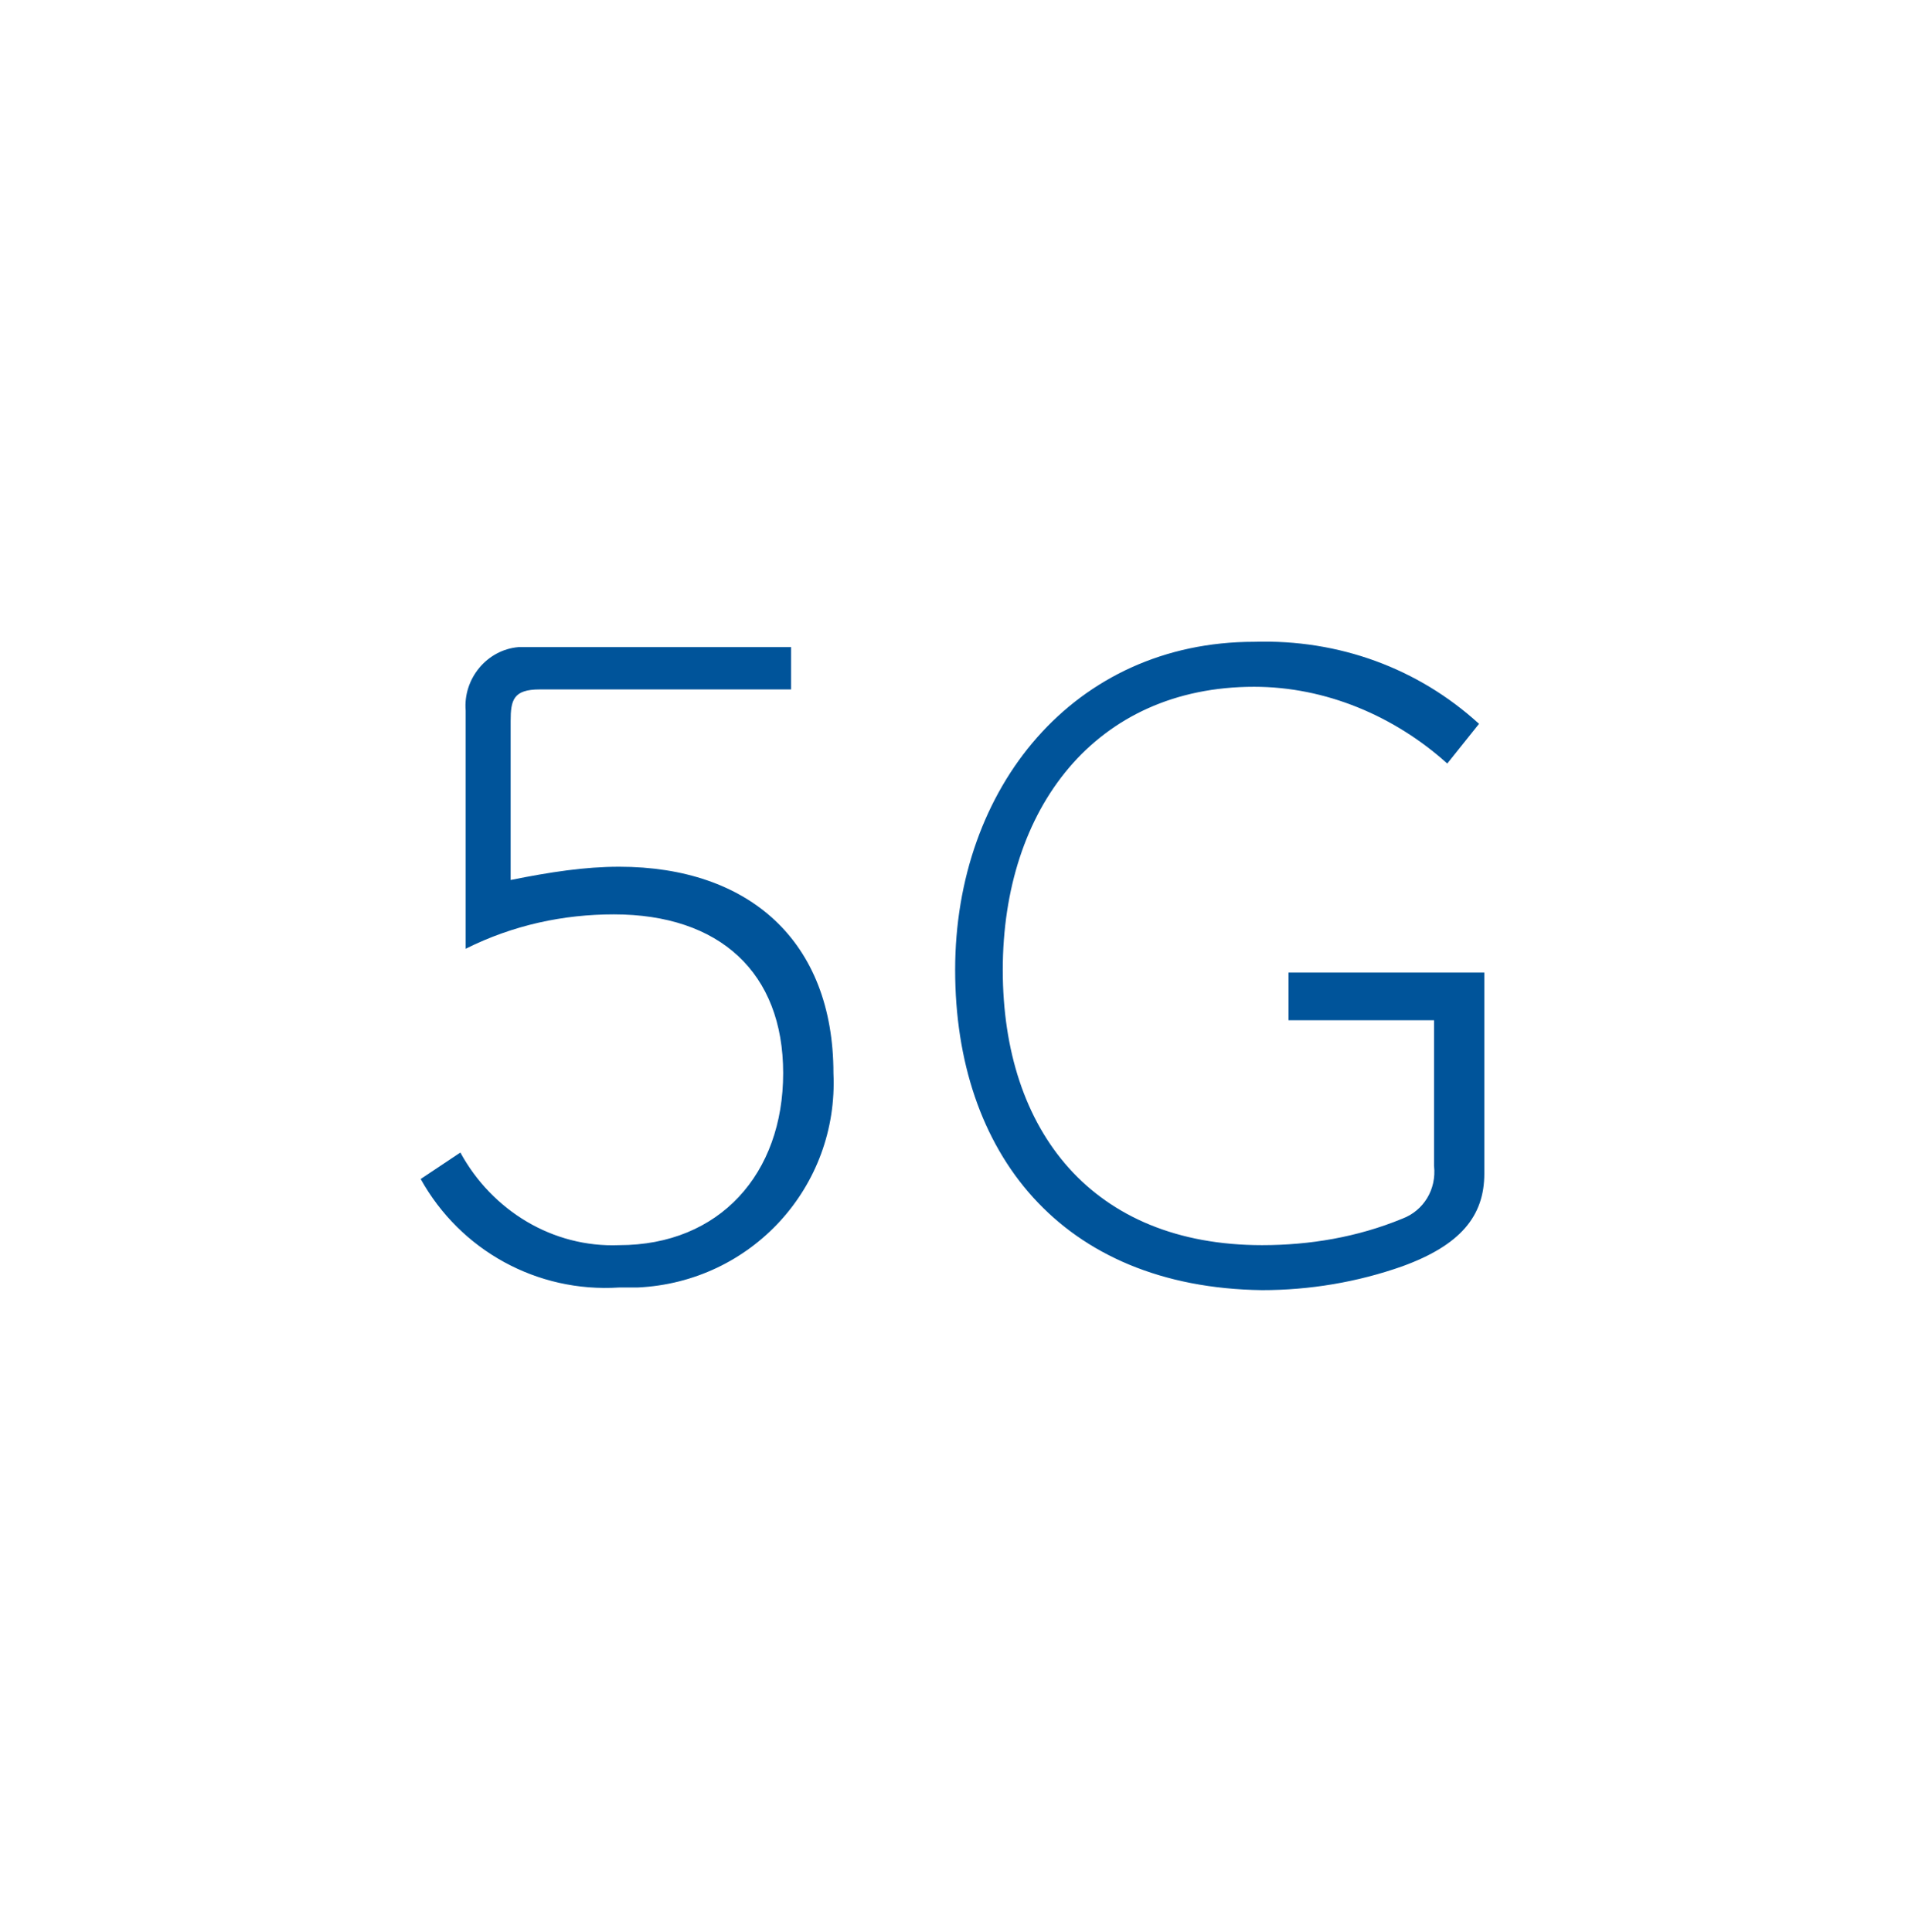 <?xml version="1.0" encoding="UTF-8"?>
<svg xmlns="http://www.w3.org/2000/svg" version="1.1" viewBox="0 0 72 72" width="72" height="73" fill="none">
  <!-- Generator: Adobe Illustrator 28.7.1, SVG Export Plug-In . SVG Version: 1.2.0 Build 142)  -->
  <g>
    <g id="Calque_1">
      <g id="icon_blue_background">
        <path d="M55.9,26.853l-1.2,1.5c-2-1.8-4.6-2.9-7.3-2.9-6,0-9.5,4.6-9.5,10.7s3.4,10.4,9.8,10.4c1.8,0,3.6-.3,5.3-1,.8-.3,1.3-1.1,1.2-2v-5.5h-5.5v-1.8h7.4v7.6c0,1.6-.9,2.7-3.1,3.5-1.7.6-3.5.9-5.3.9-7.6-.1-11.6-5.2-11.6-12.1s4.5-12.4,11.3-12.4c3.2-.1,6.2,1,8.5,3.1ZM23.4,32.253c4.9,0,8.1,2.8,8.1,7.8.2,4.3-3.1,7.9-7.4,8.1h-.7c-3.1.2-6-1.4-7.5-4.1l1.5-1c1.2,2.2,3.5,3.6,6,3.5,3.8,0,6.2-2.7,6.2-6.5s-2.4-6-6.4-6c-1.9,0-3.8.4-5.6,1.3v-9c-.1-1.2.8-2.3,2-2.4h10.3v1.6h-9.5c-1,0-1.1.4-1.1,1.2v6c1.5-.3,2.8-.5,4.1-.5h0Z" fill="#00549A"/>
      </g>
    </g>
  </g>
</svg>